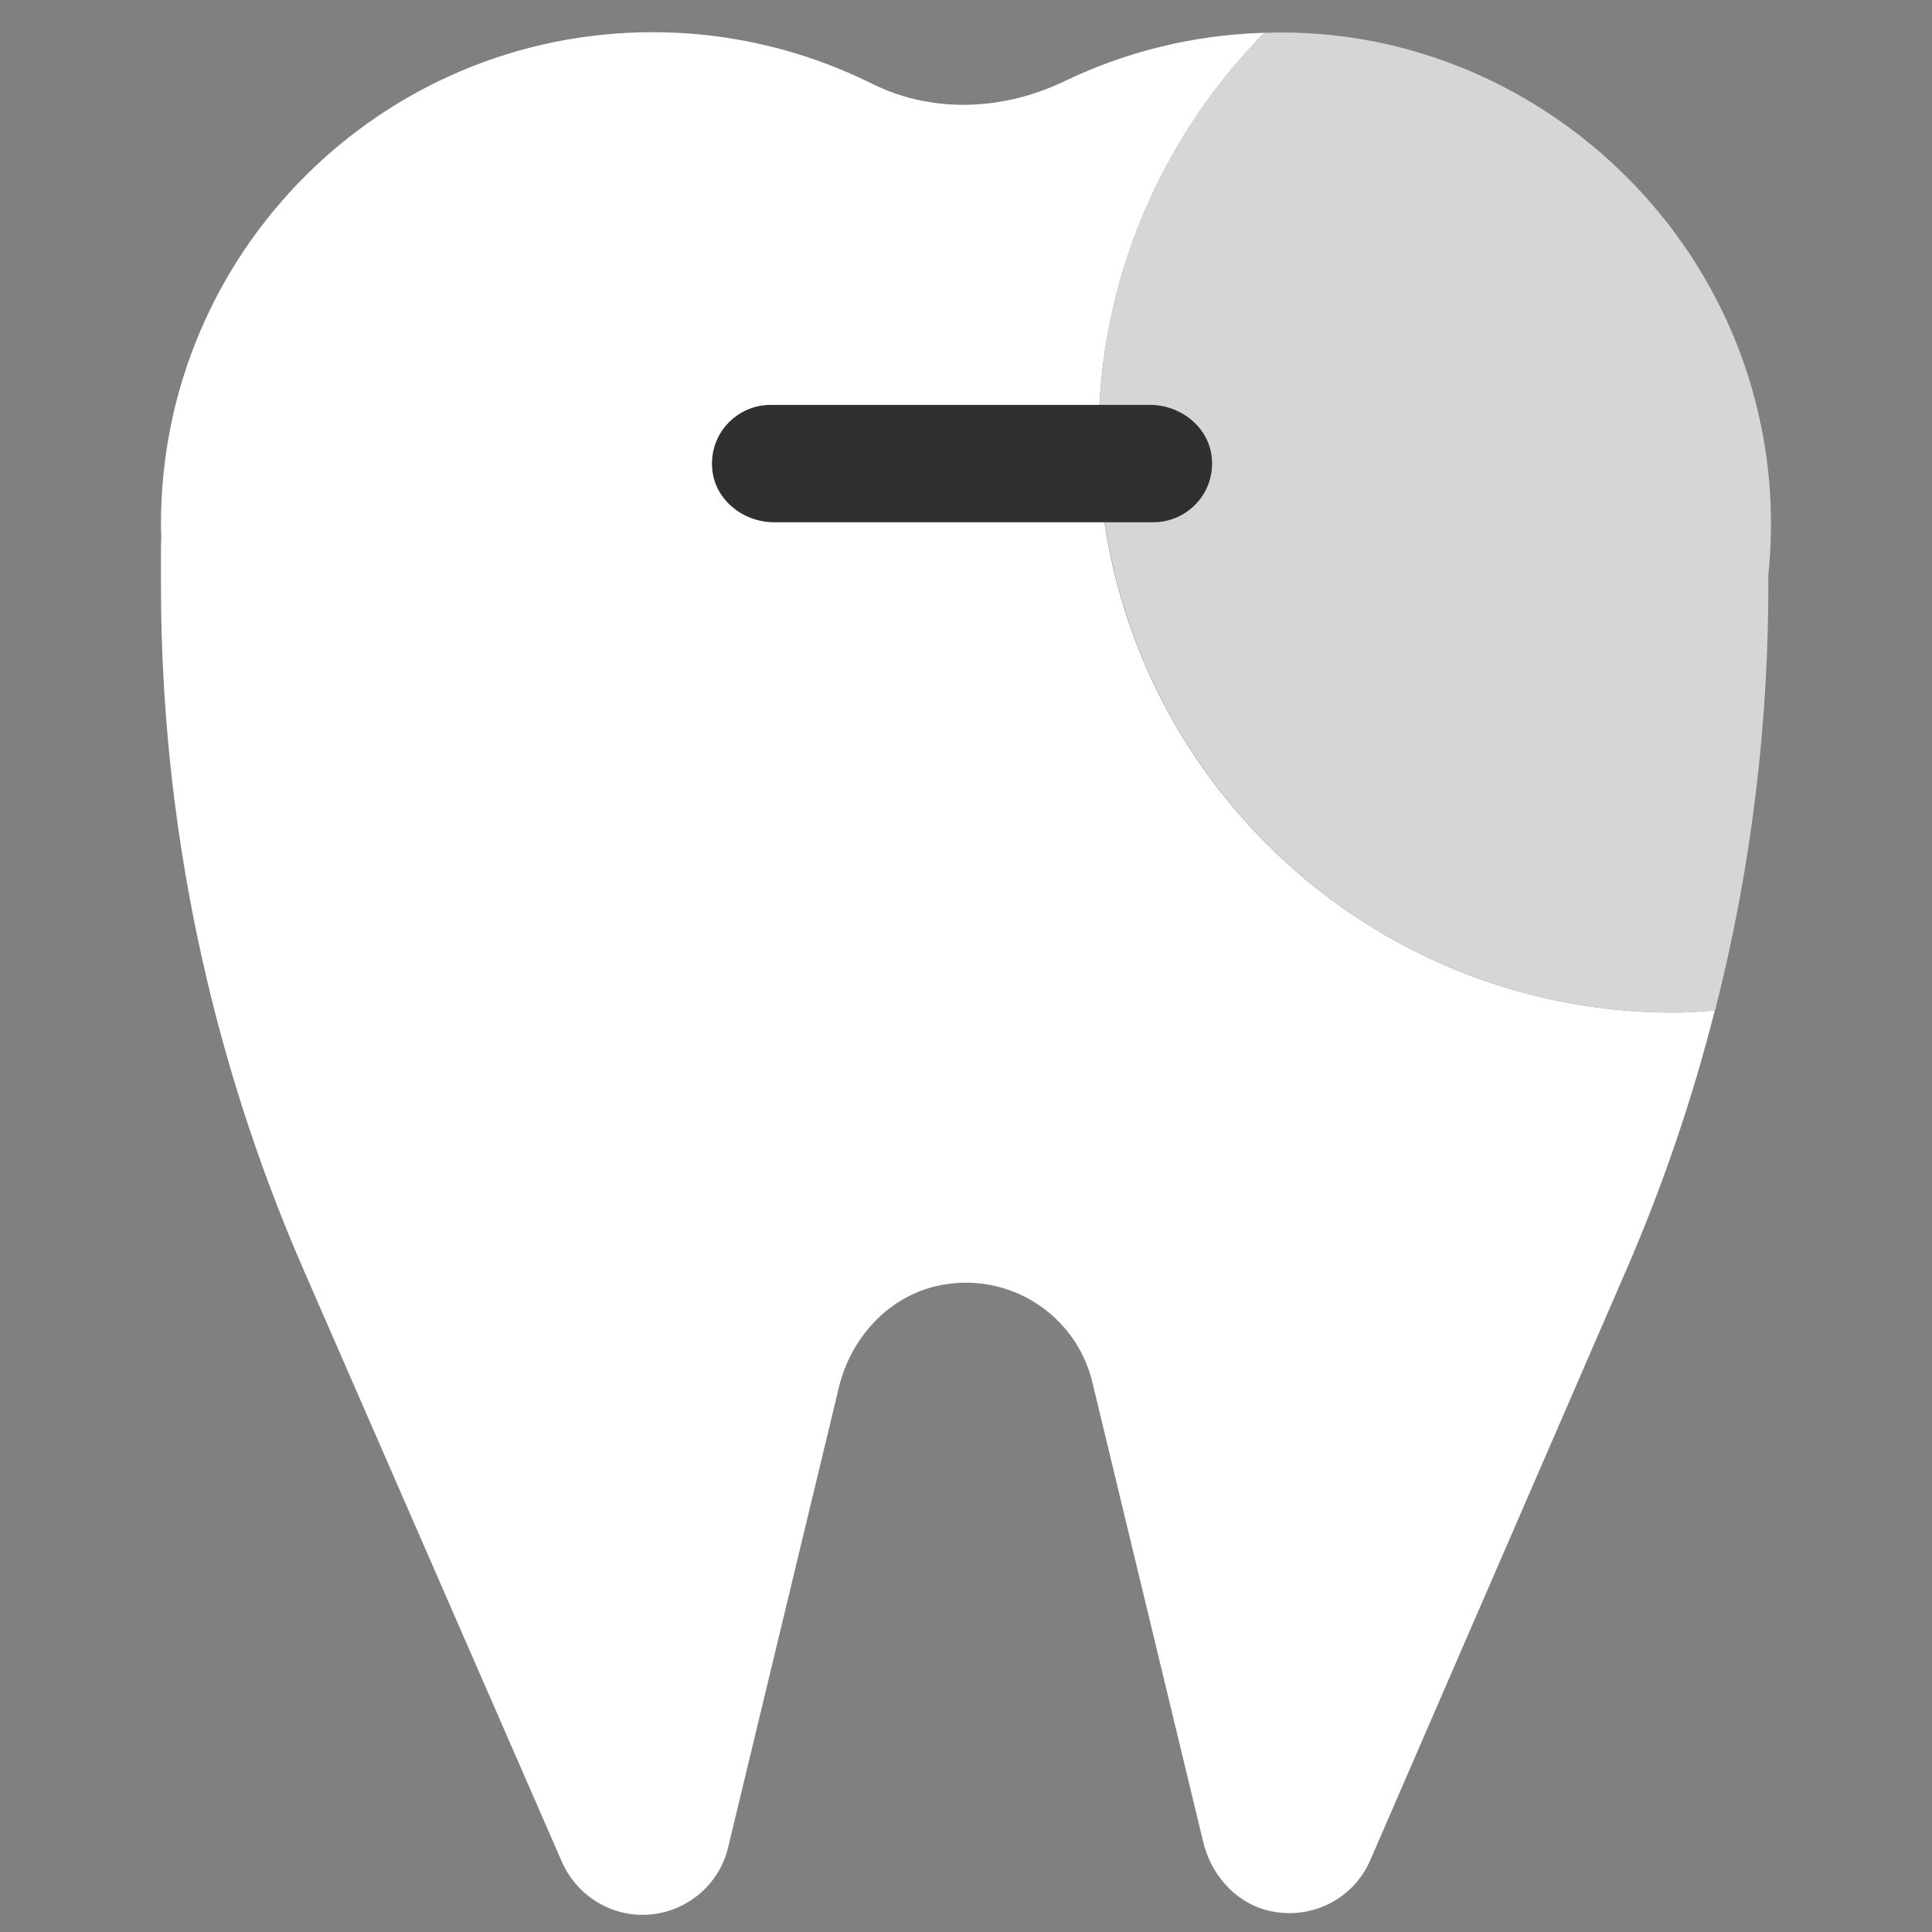 <svg width="53" height="53" viewBox="0 0 53 53" fill="none" xmlns="http://www.w3.org/2000/svg">
<rect x="0" y="0" width="53" height="53" fill="#808080" stroke="none"/>
<mask id="mask0_31911_1714" style="mask-type:alpha" maskUnits="userSpaceOnUse" x="0" y="0" width="53" height="53">
<rect width="53" height="53" fill="#D6D6D6"/>
</mask>
<g mask="url(#mask0_31911_1714)">
<path d="M30.134 11.987C30.134 7.661 31.878 3.748 34.686 0.899C32.733 0.955 30.877 1.423 29.214 2.222C27.544 3.029 25.599 3.126 23.937 2.303C22.121 1.399 20.071 0.883 17.909 0.883C10.452 0.883 4.416 6.927 4.416 14.376C4.416 14.489 4.416 14.593 4.424 14.706C4.424 14.803 4.416 14.892 4.416 14.989V16.062C4.416 22.526 5.748 28.925 8.338 34.857L15.415 51.077C15.803 51.956 16.666 52.529 17.626 52.529C18.74 52.529 19.716 51.763 19.974 50.681L23.017 38.044C23.348 36.688 24.381 35.559 25.744 35.268C27.689 34.857 29.521 36.075 29.965 37.915L33.007 50.528C33.217 51.408 33.863 52.166 34.742 52.4C35.937 52.715 37.131 52.102 37.591 51.028L44.62 34.824C45.62 32.516 46.427 30.144 47.041 27.723C46.669 27.747 46.298 27.779 45.919 27.779C37.195 27.779 30.126 20.71 30.126 11.987H30.134Z" fill="white"/>
<path d="M48.308 11.672C47.122 5.846 42.118 1.4 36.187 0.932C35.679 0.891 35.186 0.883 34.686 0.899C31.87 3.748 30.135 7.662 30.135 11.987C30.135 20.711 37.204 27.78 45.927 27.78C46.307 27.78 46.678 27.747 47.049 27.723C48.042 23.826 48.534 19.815 48.51 15.772C48.647 14.449 48.598 13.077 48.308 11.665V11.672Z" fill="#D6D6D6"/>
<path d="M31.636 14.327H21.234C20.395 14.327 19.62 13.722 19.54 12.883C19.443 11.914 20.201 11.107 21.145 11.107H31.547C32.387 11.107 33.161 11.713 33.242 12.552C33.339 13.52 32.58 14.327 31.636 14.327Z" fill="#303030"/>
</g>
</svg>
